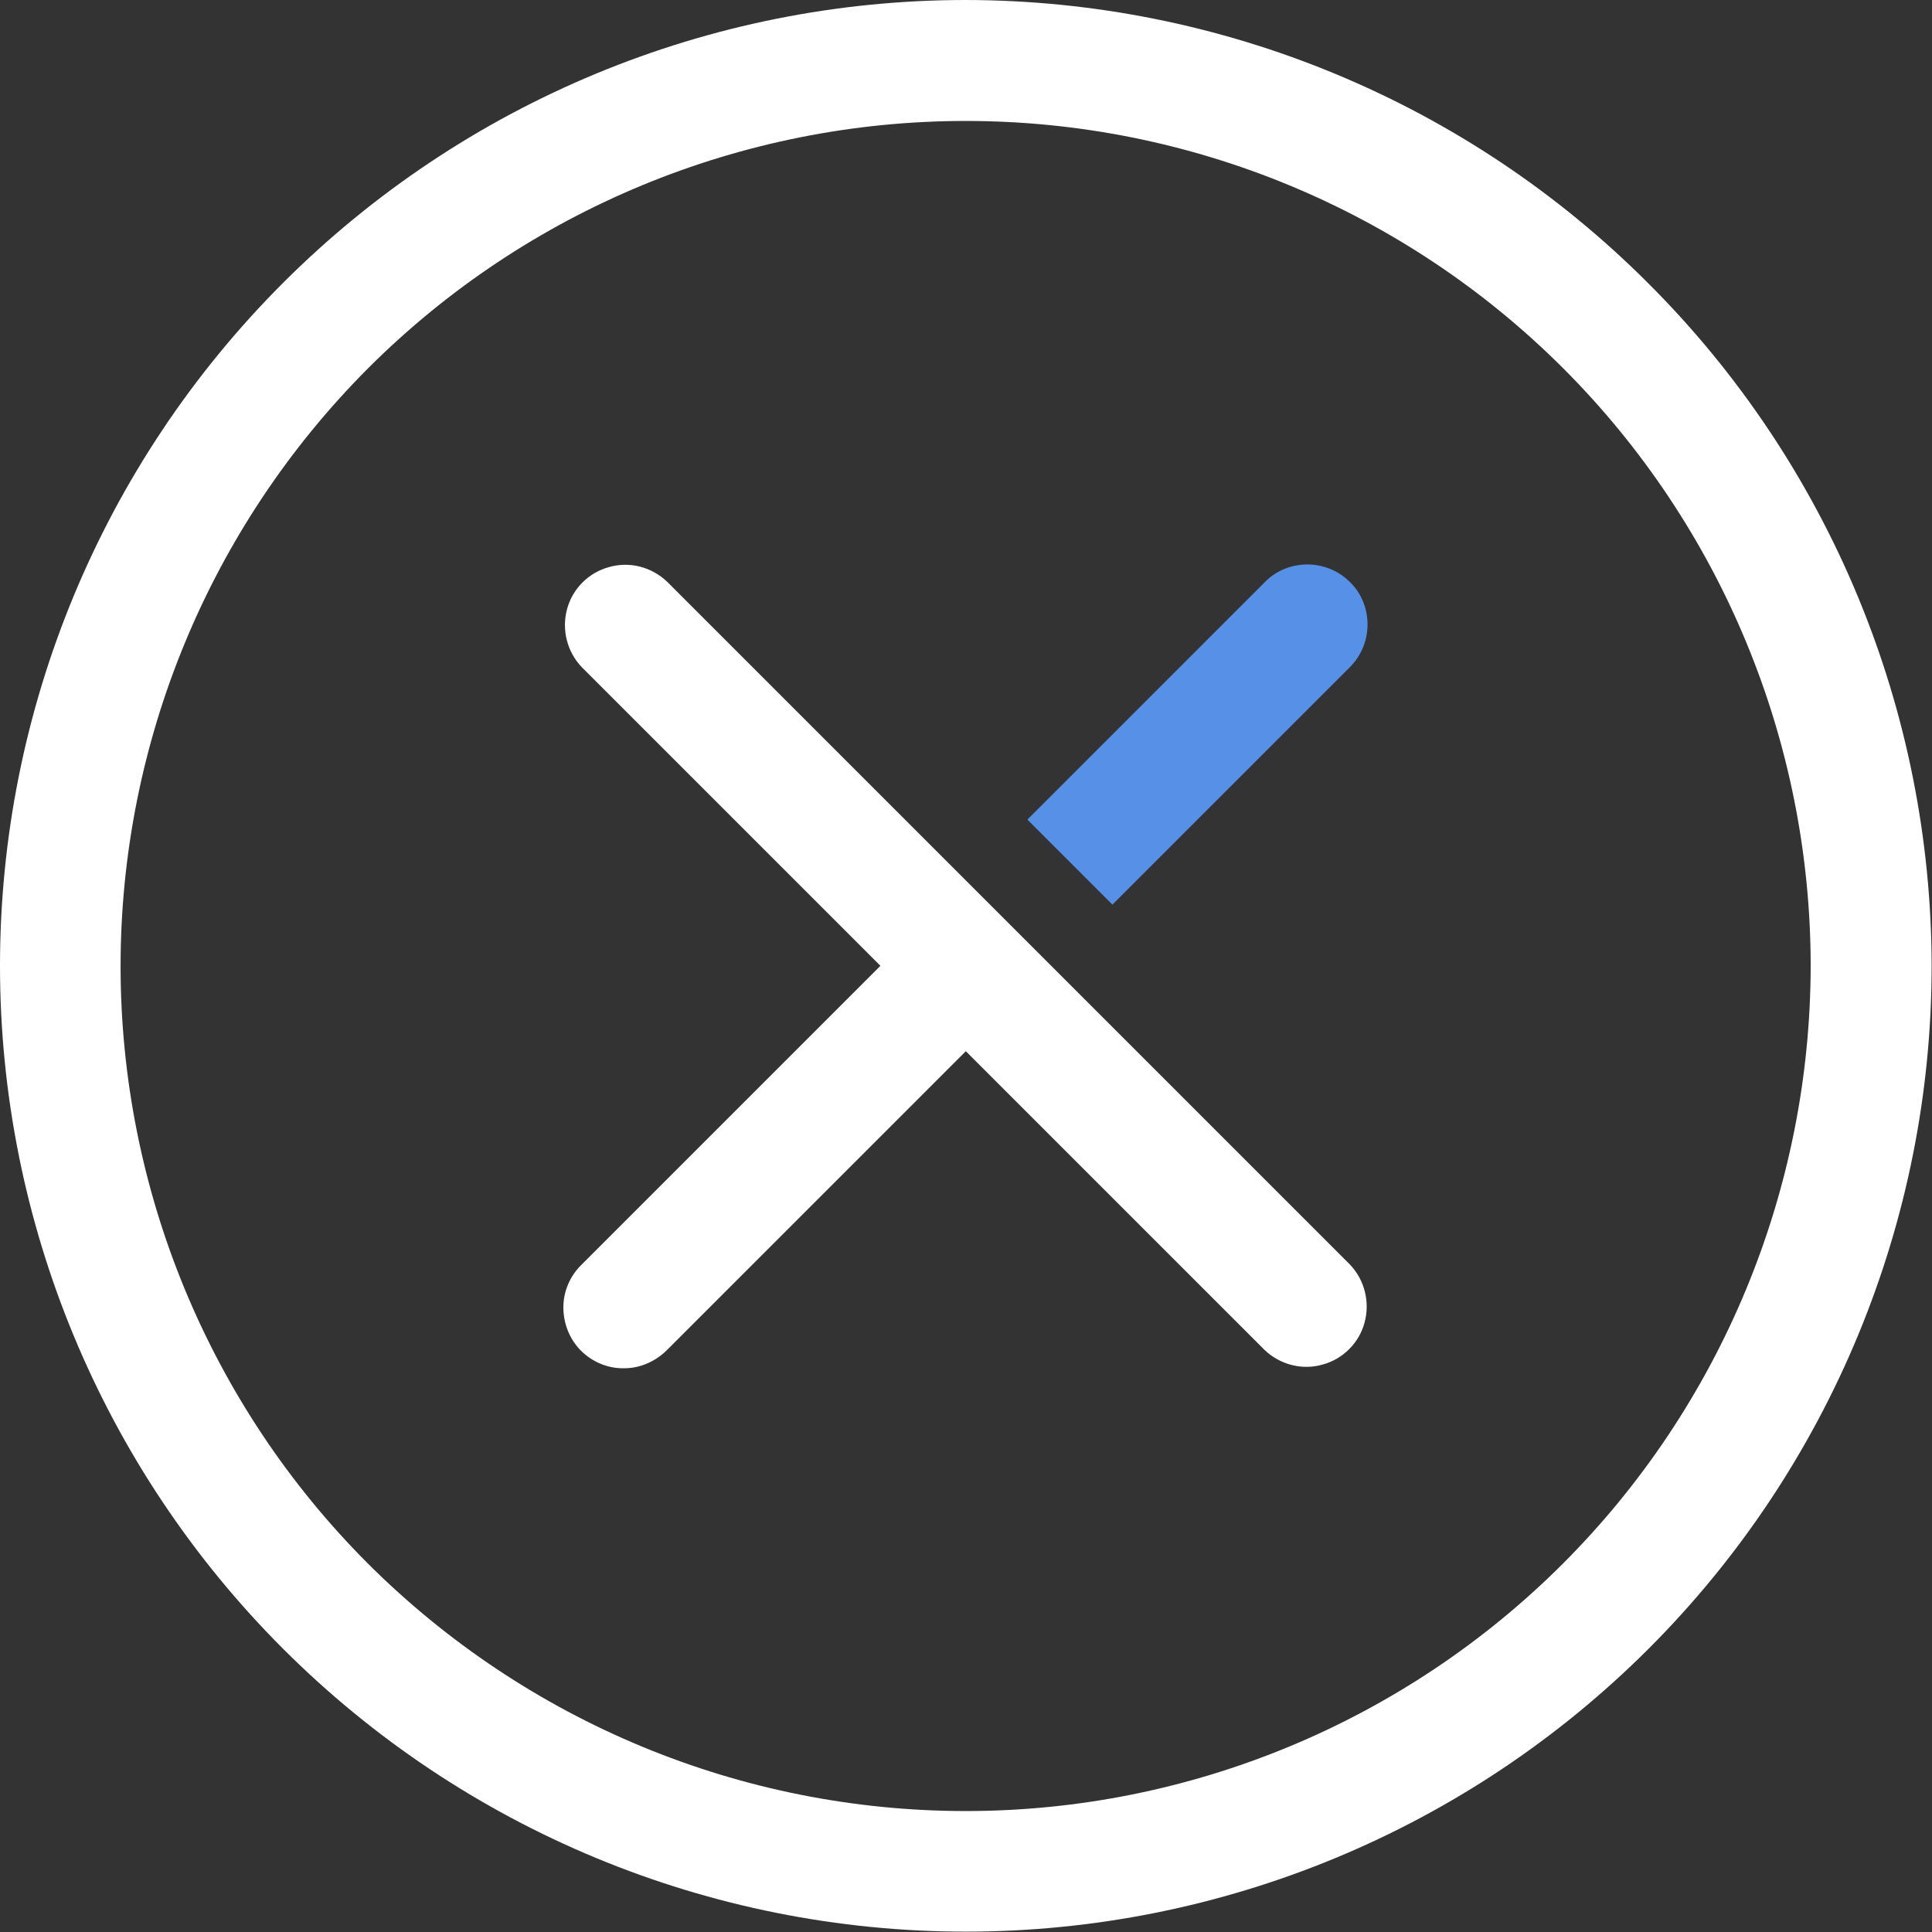 <?xml version="1.0" encoding="utf-8"?>
<!-- Generator: Adobe Illustrator 26.0.0, SVG Export Plug-In . SVG Version: 6.00 Build 0)  -->
<svg version="1.1" id="Layer_1" xmlns="http://www.w3.org/2000/svg" xmlns:xlink="http://www.w3.org/1999/xlink" x="0px" y="0px"
	 viewBox="0 0 527.1 527.1" style="enable-background:new 0 0 527.1 527.1;" xml:space="preserve">
<rect x="0" y="0" width="527.1" height="527.1" fill="#333333" stroke="none"/>
<style type="text/css">
	.st0{fill:#FFFFFF;}
	.st1{fill:#5790E7;}
</style>
<g>
	<path class="st0" d="M263.5,0C193.6,0,126.6,27.8,77.2,77.2S0,193.6,0,263.5s27.8,136.9,77.2,186.3s116.4,77.2,186.3,77.2
		s136.9-27.8,186.3-77.2s77.2-116.5,77.2-186.3c-0.1-69.9-27.9-136.9-77.3-186.2C400.4,27.9,333.4,0.1,263.5,0L263.5,0z
		 M263.5,494.1L263.5,494.1c-61.2,0-119.8-24.3-163.1-67.5c-43.2-43.2-67.5-101.9-67.5-163s24.3-119.8,67.5-163.1
		c43.2-43.2,101.9-67.5,163.1-67.5s119.8,24.3,163,67.5c43.2,43.2,67.5,101.9,67.5,163.1c-0.1,61.1-24.4,119.8-67.6,163
		C383.3,469.7,324.7,494.1,263.5,494.1L263.5,494.1z"/>
	<path class="st0" d="M263.5,240.2L182,158.7c-4.2-4-10.2-5.6-15.8-4c-5.6,1.5-10,5.9-11.5,11.5c-1.5,5.6,0,11.6,4,15.8l81.5,81.5
		l-81.5,81.5c-3.2,3.1-5,7.3-5,11.7c0,4.4,1.7,8.7,4.8,11.8s7.4,4.9,11.8,4.8c4.4,0,8.6-1.9,11.7-5l81.5-81.5l81.5,81.5
		c4.2,4,10.2,5.6,15.8,4c5.6-1.5,10-5.9,11.5-11.5c1.5-5.6,0-11.6-4-15.8l-81.5-81.5"/>
</g>
<path class="st1" d="M303.5,246.8l64.8-64.8c3.1-3.1,4.8-7.3,4.8-11.6c0-4.4-1.7-8.6-4.8-11.6l0,0c-3.1-3.1-7.3-4.8-11.6-4.8
	c-4.4,0-8.6,1.7-11.6,4.8l-64.8,64.8L303.5,246.8z"/>
</svg>
